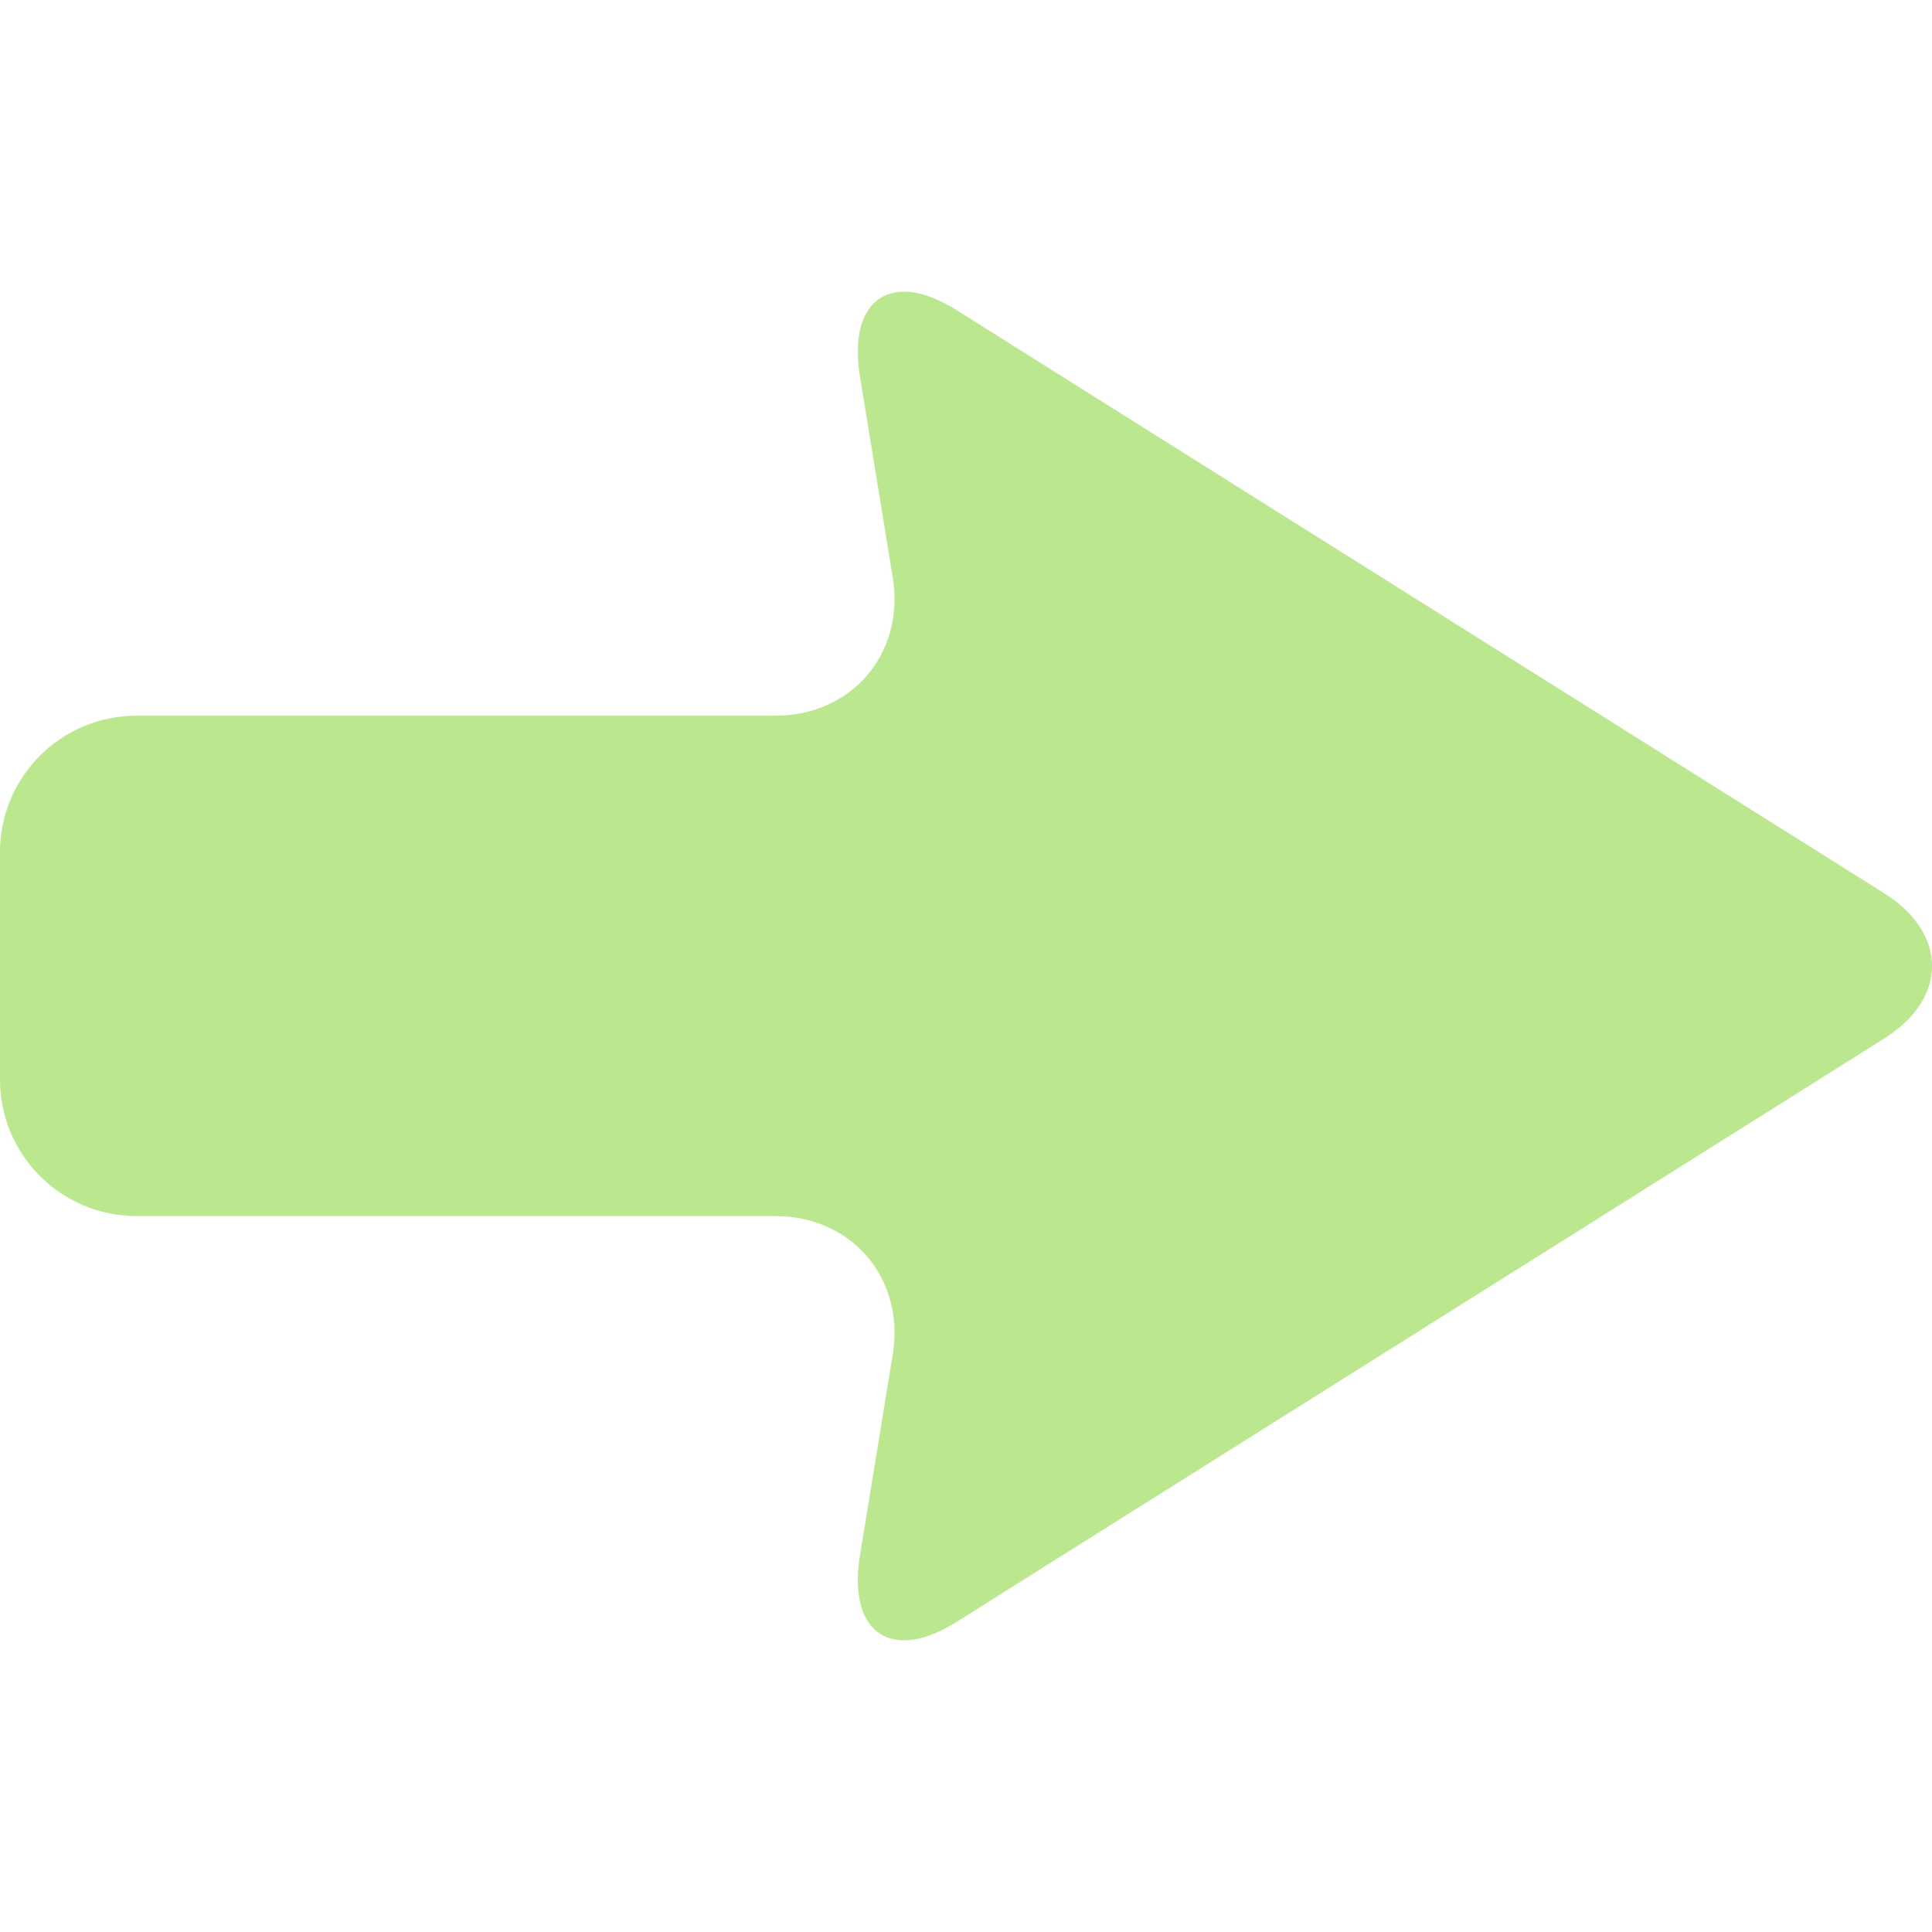 <?xml version="1.0" encoding="UTF-8"?> <svg xmlns="http://www.w3.org/2000/svg" width="25" height="25" viewBox="0 0 25 25" fill="none"> <g clip-path="url(#clip0_833_3002)"> <path d="M12.375 20.989L24.381 13.439C25.207 12.92 25.207 12.078 24.381 11.559L12.375 4.011C11.549 3.492 10.987 3.855 11.12 4.821L11.559 7.512C11.692 8.478 11.009 9.261 10.033 9.261L1.767 9.261C0.791 9.261 -2.7672e-06 10.052 -2.80985e-06 11.028L-2.9384e-06 13.969C-2.98107e-06 14.945 0.791 15.736 1.767 15.736L10.033 15.736C11.008 15.736 11.692 16.52 11.559 17.485L11.12 20.179C10.987 21.145 11.549 21.508 12.375 20.989Z" fill="#BBE88F"></path> </g> <defs> <clipPath id="clip0_833_3002"> <rect width="25" height="25" fill="white" transform="translate(25) rotate(90)"></rect> </clipPath> </defs> </svg> 